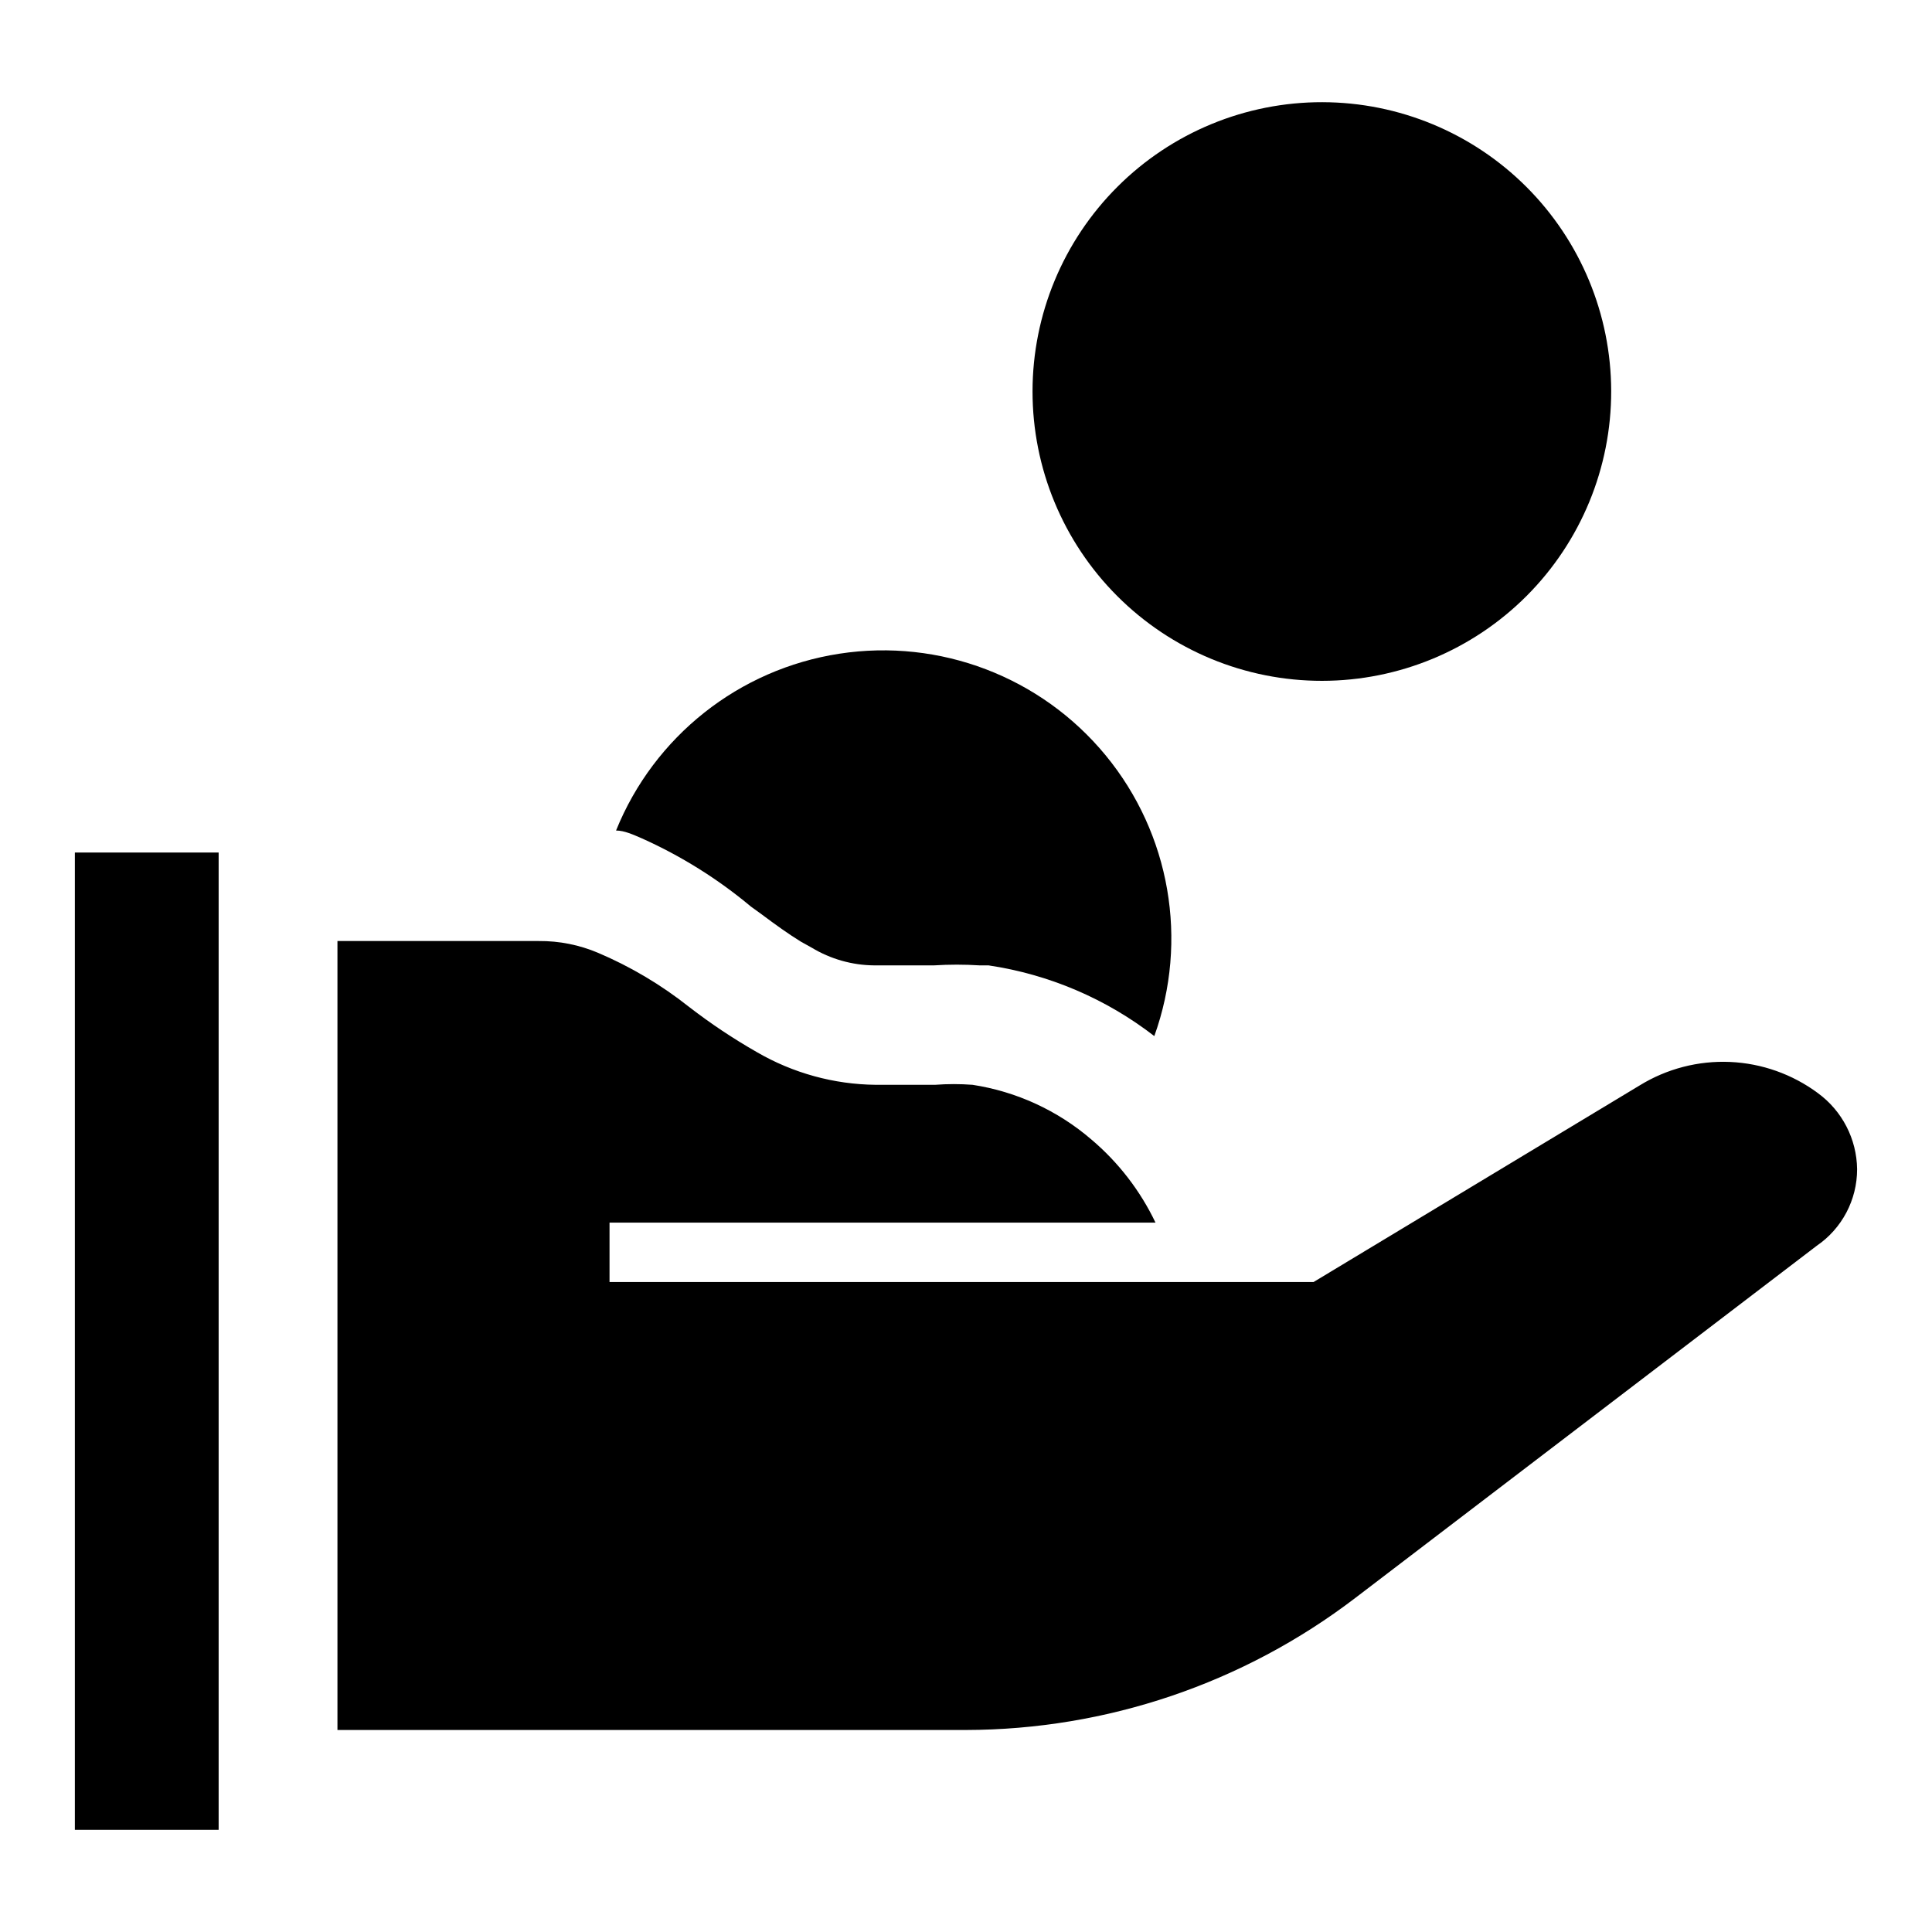 <?xml version="1.0" encoding="UTF-8"?>
<!-- Uploaded to: SVG Repo, www.svgrepo.com, Generator: SVG Repo Mixer Tools -->
<svg fill="#000000" width="800px" height="800px" version="1.1" viewBox="144 144 512 512" xmlns="http://www.w3.org/2000/svg">
 <g>
  <path d="m494.46 171.08c-20.352-0.039-39.887 8.012-54.297 22.387-14.414 14.371-22.52 33.883-22.531 54.234-0.016 20.355 8.062 39.879 22.457 54.27 14.391 14.395 33.914 22.473 54.27 22.457 20.352-0.012 39.863-8.117 54.238-22.531 14.371-14.41 22.422-33.945 22.383-54.297-0.043-20.281-8.117-39.719-22.457-54.062-14.344-14.34-33.781-22.414-54.062-22.457z"/>
  <path d="m163.84 369.93h38.102v258.99h-38.102z"/>
  <path d="m343 384.25 2.832 2.047c3.777 2.832 7.086 5.195 10.391 7.242l2.832 1.574h0.004c5.035 3.055 10.805 4.688 16.691 4.723h15.742c4.039-0.258 8.086-0.258 12.125 0h2.363-0.004c16.004 2.383 31.133 8.832 43.926 18.738 9.125-25.34 4.223-53.609-12.895-74.402-17.117-20.789-43.922-31.027-70.539-26.938-26.621 4.086-49.117 21.895-59.207 46.863 2.203 0 4.566 1.102 6.769 2.047 10.445 4.672 20.195 10.766 28.969 18.105z"/>
  <path d="m625.77 433.69c-6.769-5.019-14.887-7.894-23.305-8.262-8.418-0.363-16.75 1.801-23.93 6.215l-86.434 52.113h-186.57v-15.742h144.69v-0.004c-4.043-8.469-9.84-15.98-17.004-22.039-8.934-7.68-19.844-12.699-31.488-14.484-3.301-0.25-6.617-0.25-9.918 0h-15.746c-11.066-0.113-21.918-3.098-31.488-8.66-6.254-3.566-12.25-7.566-17.945-11.965-7.352-5.836-15.453-10.652-24.09-14.328-4.977-2.125-10.336-3.195-15.746-3.148h-53.371v209.08h166.57c37.27-0.07 73.492-12.344 103.12-34.953l122.33-93.363c6.707-4.582 10.715-12.184 10.707-20.309-0.102-7.981-3.949-15.445-10.391-20.152z"/>
 </g>
</svg>